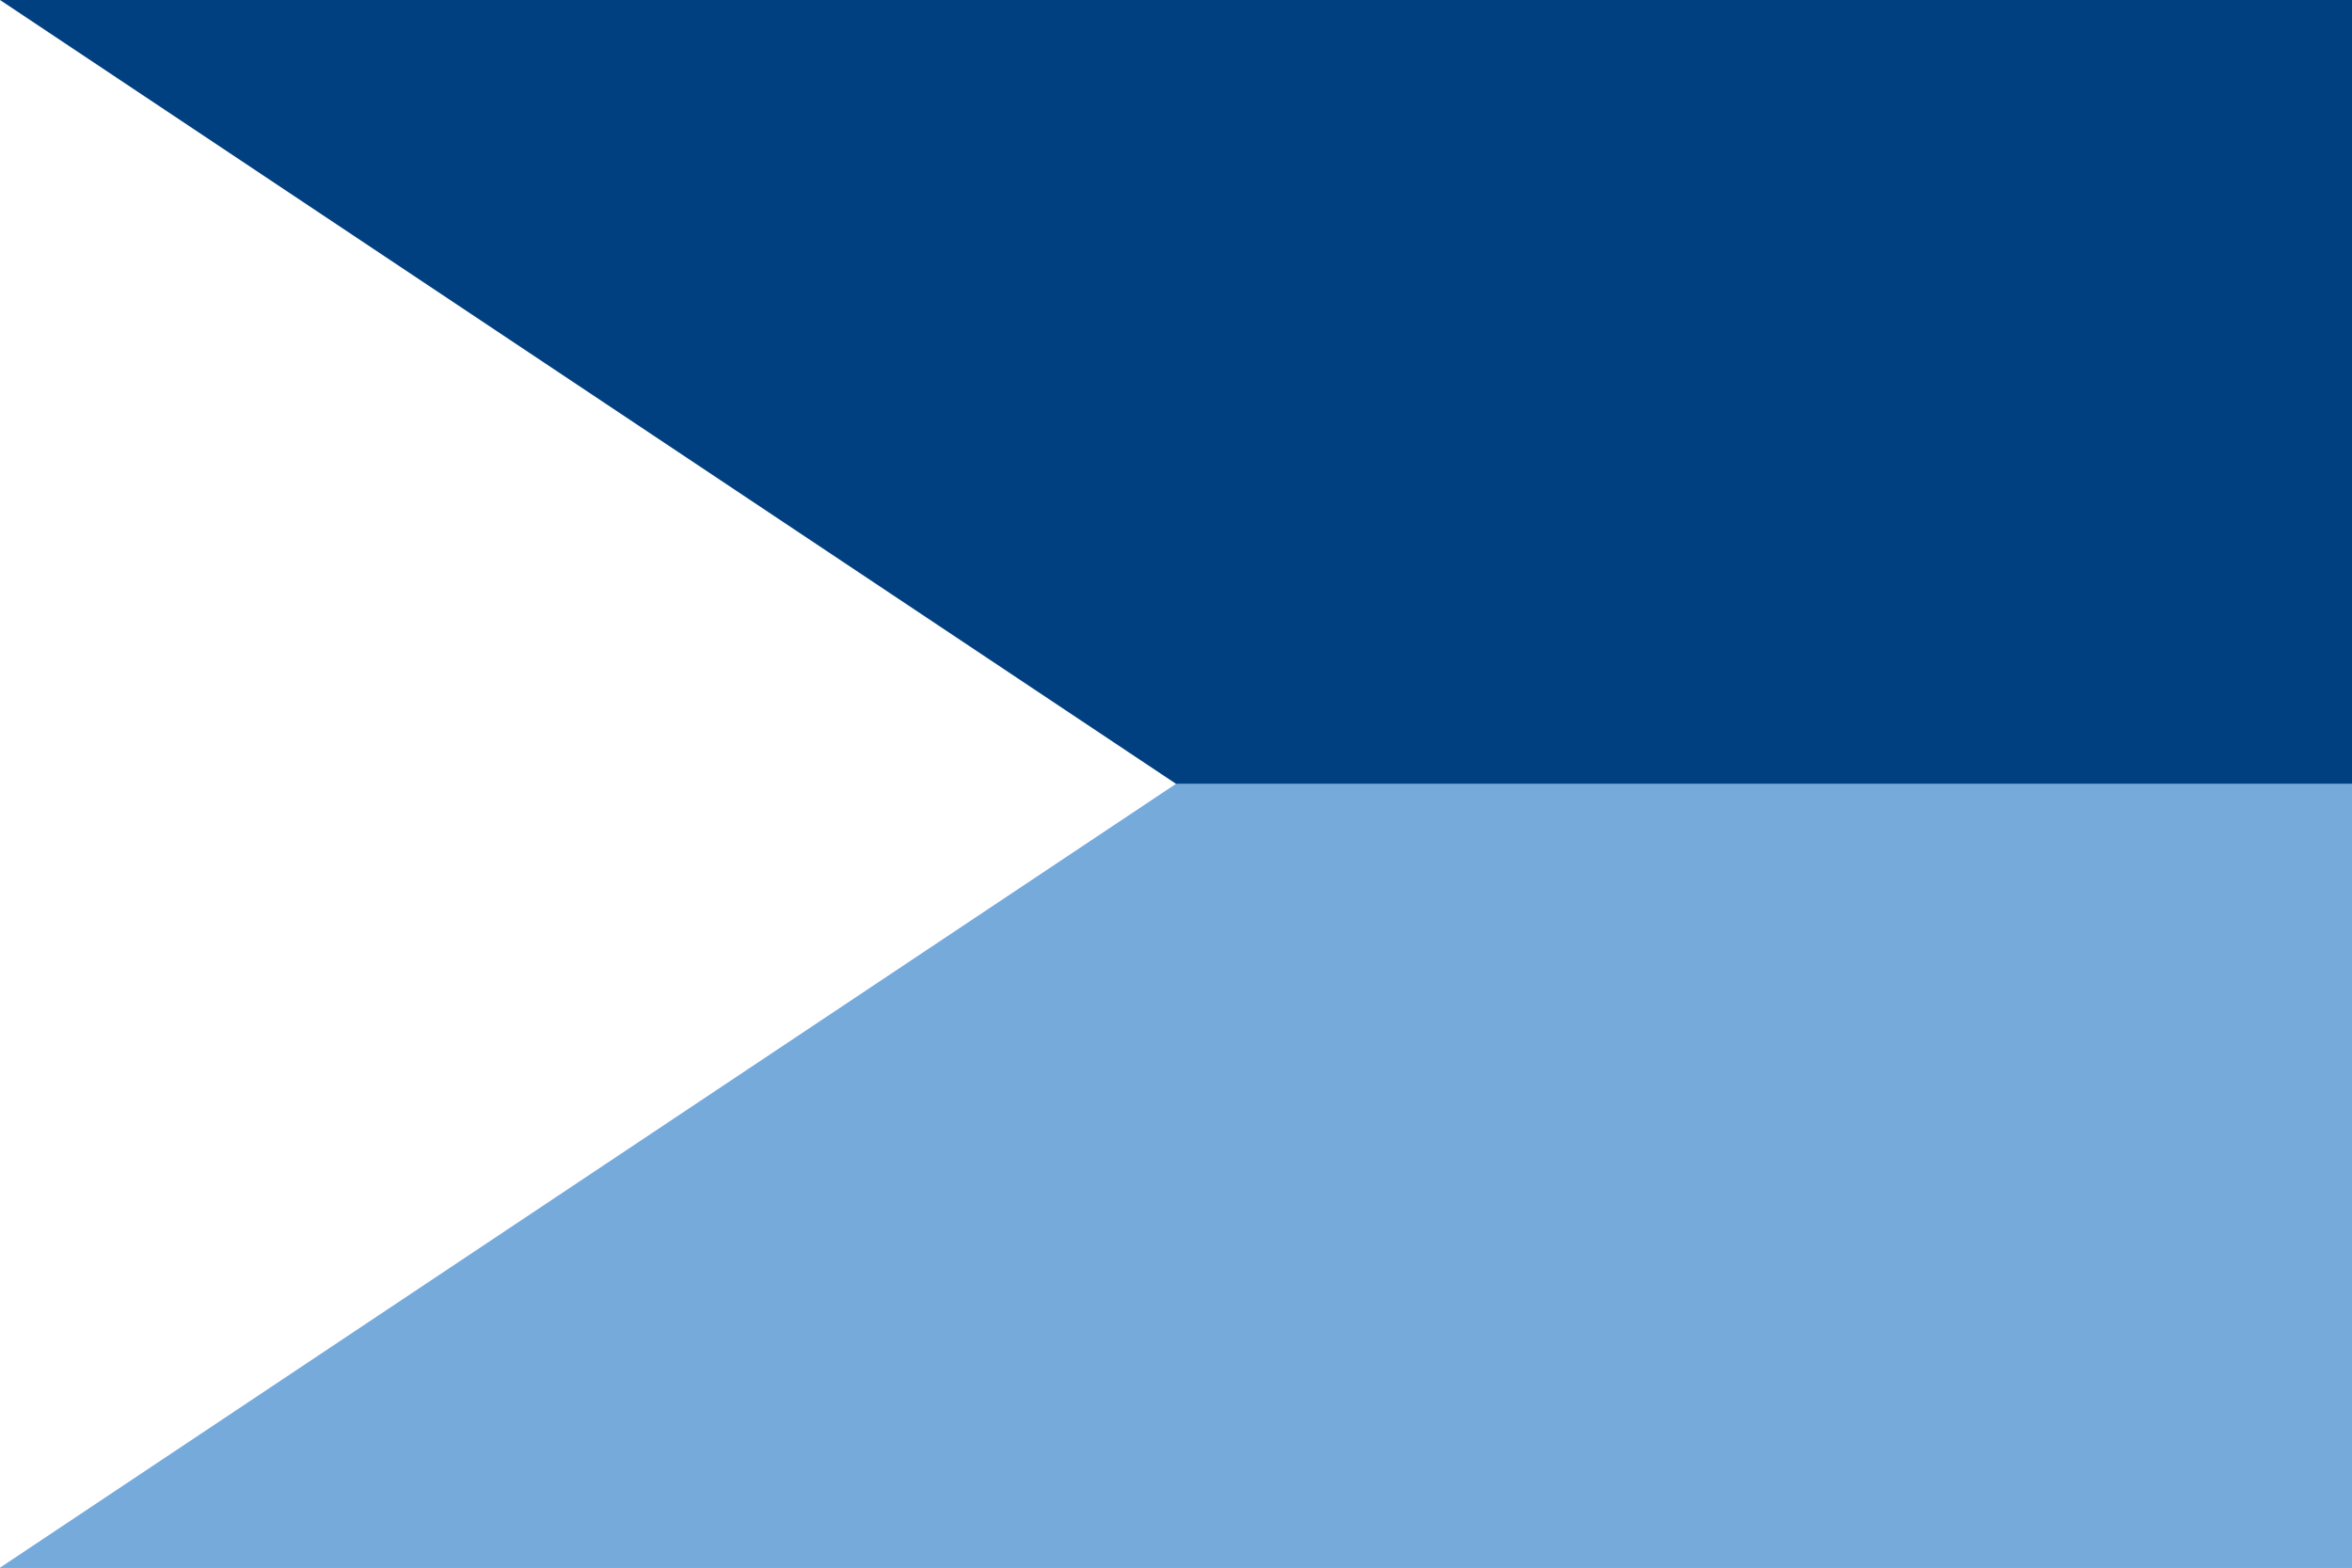 <?xml version="1.0" encoding="windows-1252" standalone="yes"?>
<svg xmlns="http://www.w3.org/2000/svg" xmlns:xlink="http://www.w3.org/1999/xlink" version="1.0" x="0" y="0" width="360" height="240">
<rect width="100%" height="100%" fill="#808080" stroke="none"/>
<rect width="360" height="120" x="0" y="0" fill="#004080"/>
  <rect width="360" height="120" x="0" y="120" fill="#75aadb"/>
<polygon points="0,0 180,120 0,240" fill="#ffffff"/>
</svg>